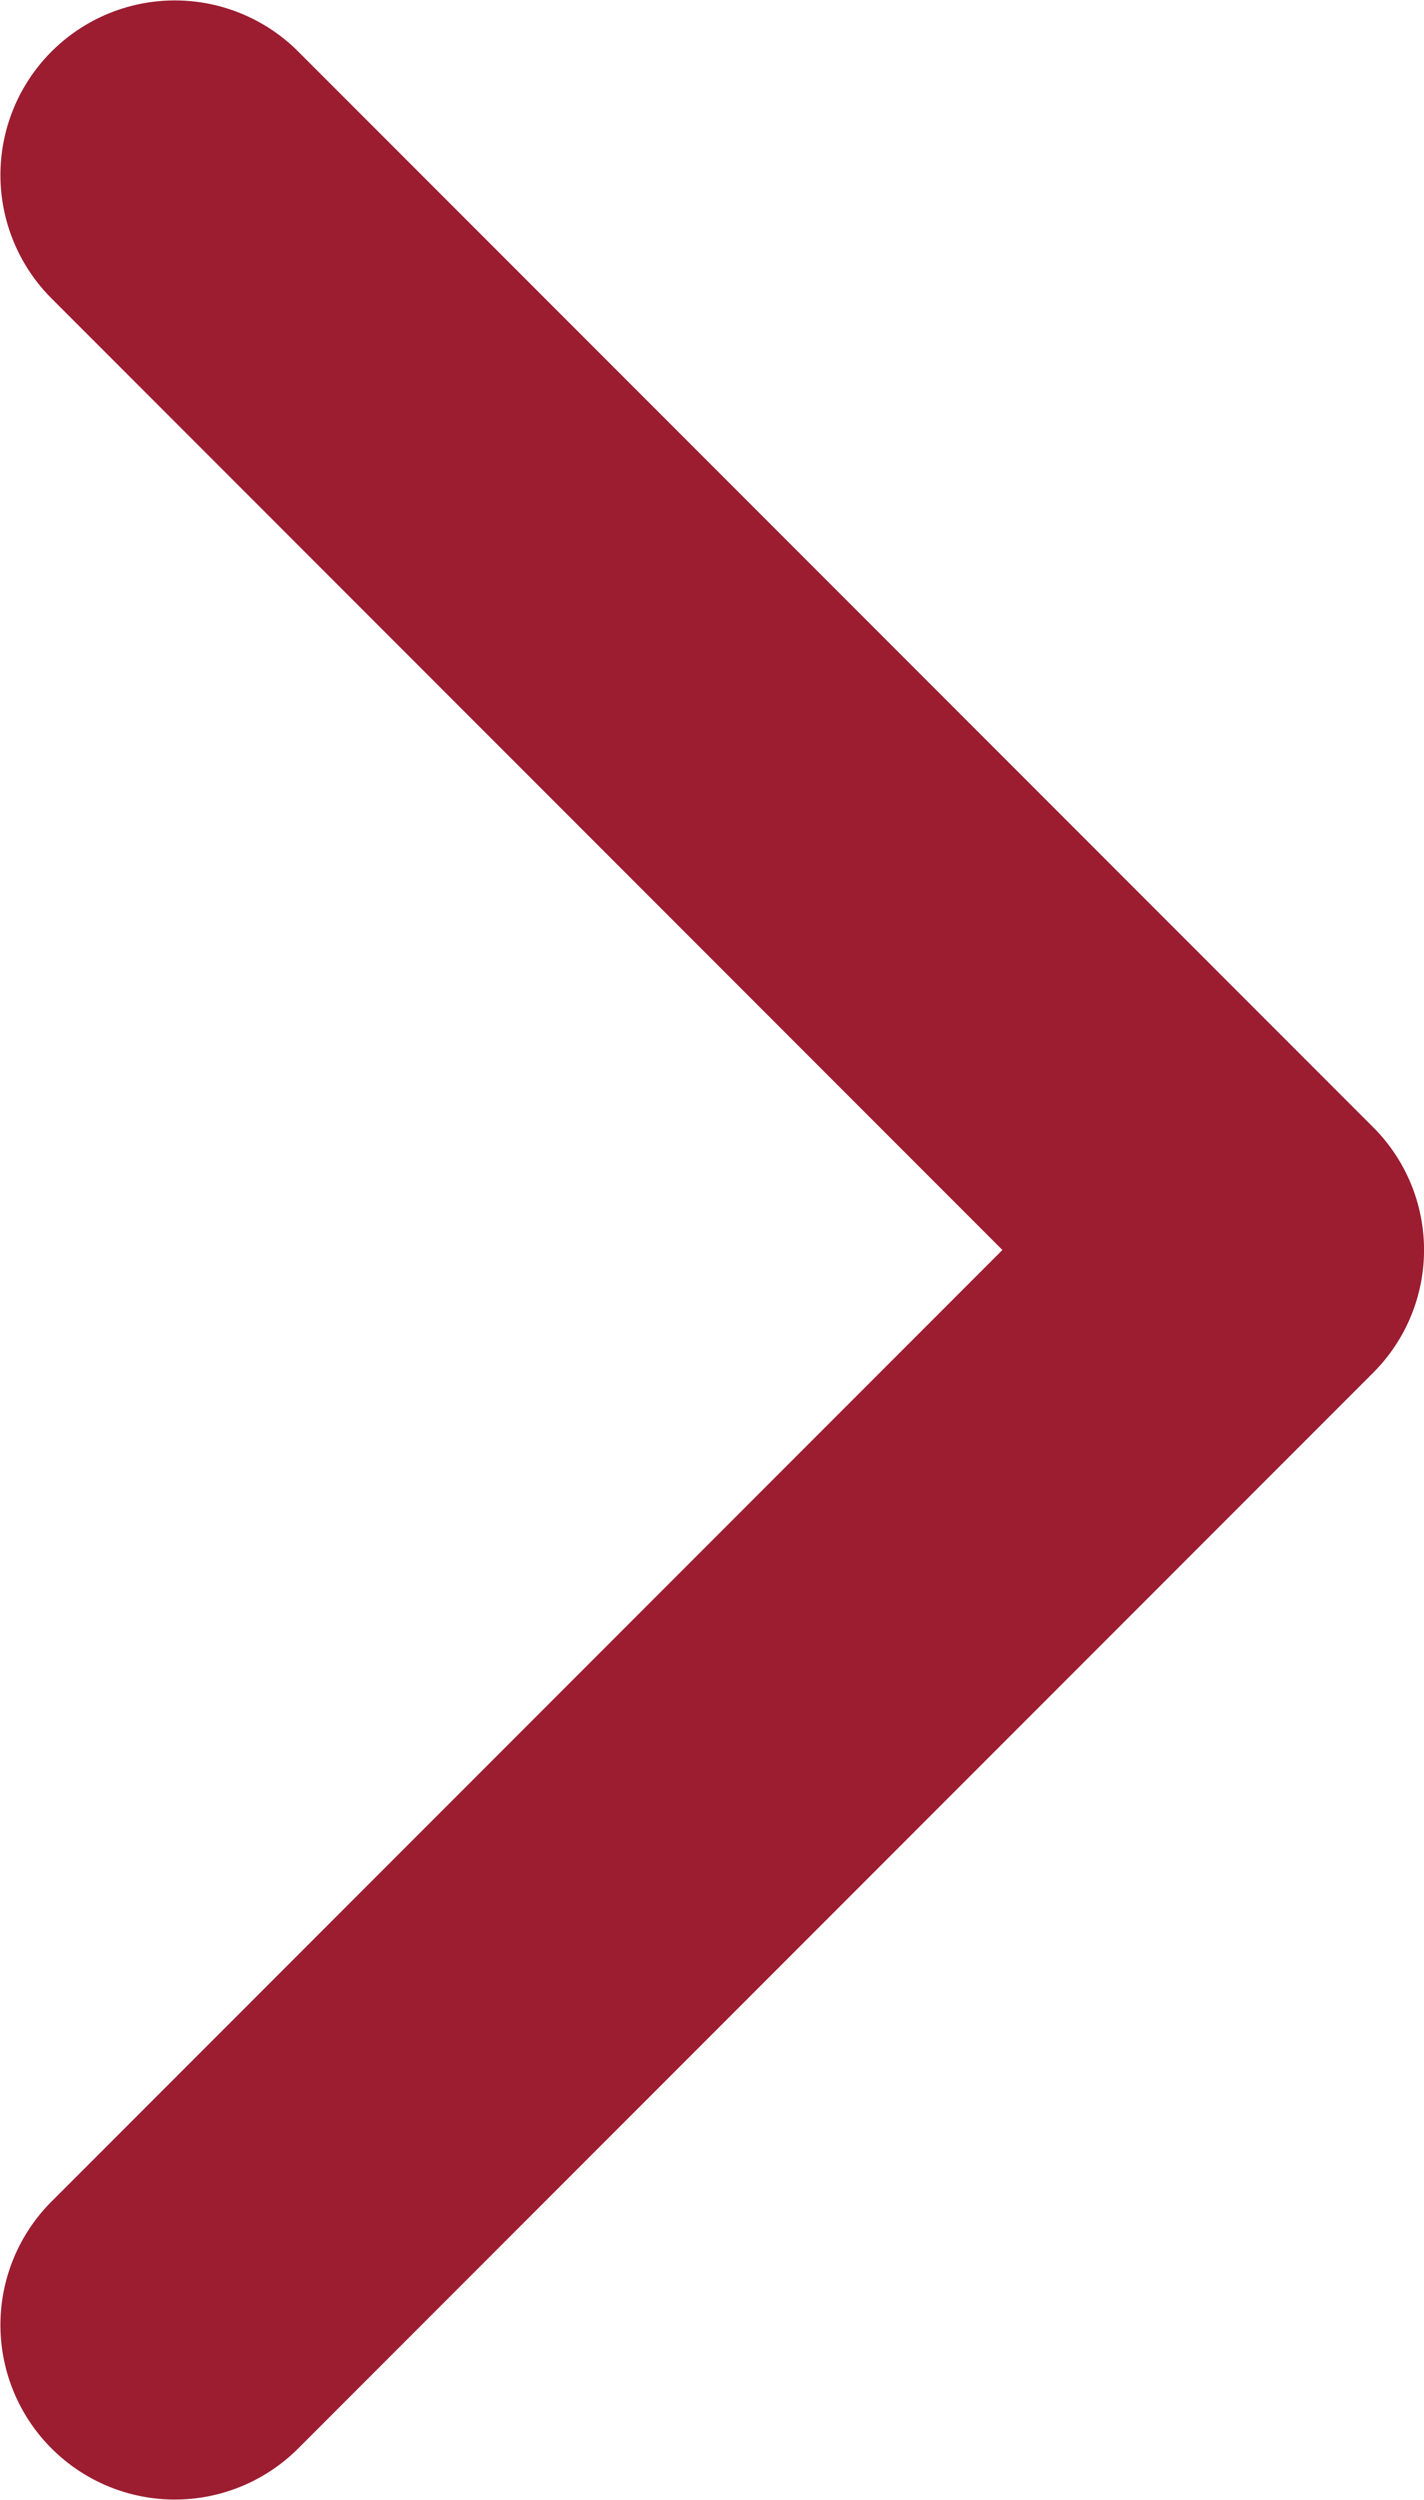 <svg id="Grupo_1466" data-name="Grupo 1466" xmlns="http://www.w3.org/2000/svg" width="9.12" height="16" viewBox="0 0 9.12 16">
  <path id="Trazado_36" data-name="Trazado 36" d="M125.934,106.39l-6.88,6.88a1.117,1.117,0,0,1-1.58-1.58l6.09-6.09-6.09-6.09a1.117,1.117,0,0,1,1.58-1.58l6.88,6.88a1.11,1.11,0,0,1,0,1.58Z" transform="translate(-117.144 -97.6)" fill="#9c1c30"/>
</svg>
